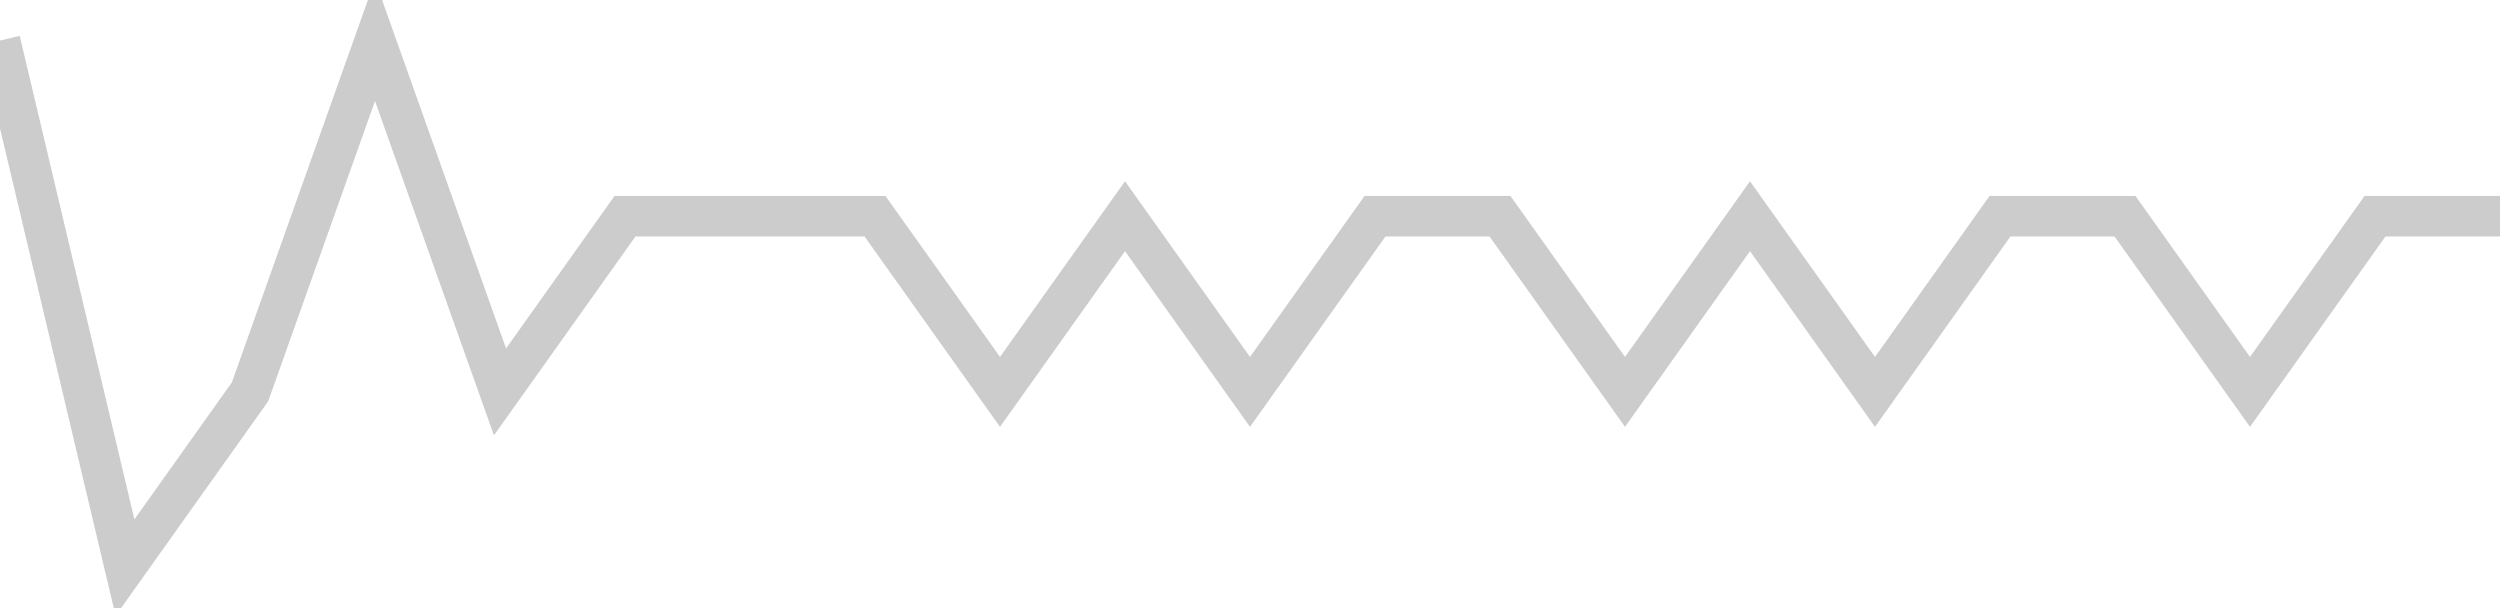 <!-- Generated with https://github.com/jxxe/sparkline/ --><svg viewBox="0 0 185 45" class="sparkline" xmlns="http://www.w3.org/2000/svg"><path class="sparkline--fill" d="M 0 3 L 0 3 L 9.25 42 L 18.5 29 L 27.75 3 L 37 29 L 46.25 16 L 55.5 16 L 64.75 16 L 74 29 L 83.25 16 L 92.5 29 L 101.75 16 L 111 16 L 120.25 29 L 129.5 16 L 138.75 29 L 148 16 L 157.25 16 L 166.5 29 L 175.75 16 L 185 16 V 45 L 0 45 Z" stroke="none" fill="none" ></path><path class="sparkline--line" d="M 0 3 L 0 3 L 9.25 42 L 18.5 29 L 27.75 3 L 37 29 L 46.25 16 L 55.5 16 L 64.75 16 L 74 29 L 83.25 16 L 92.5 29 L 101.75 16 L 111 16 L 120.25 29 L 129.5 16 L 138.75 29 L 148 16 L 157.25 16 L 166.5 29 L 175.75 16 L 185 16" fill="none" stroke-width="3" stroke="#CCCCCC" ></path></svg>